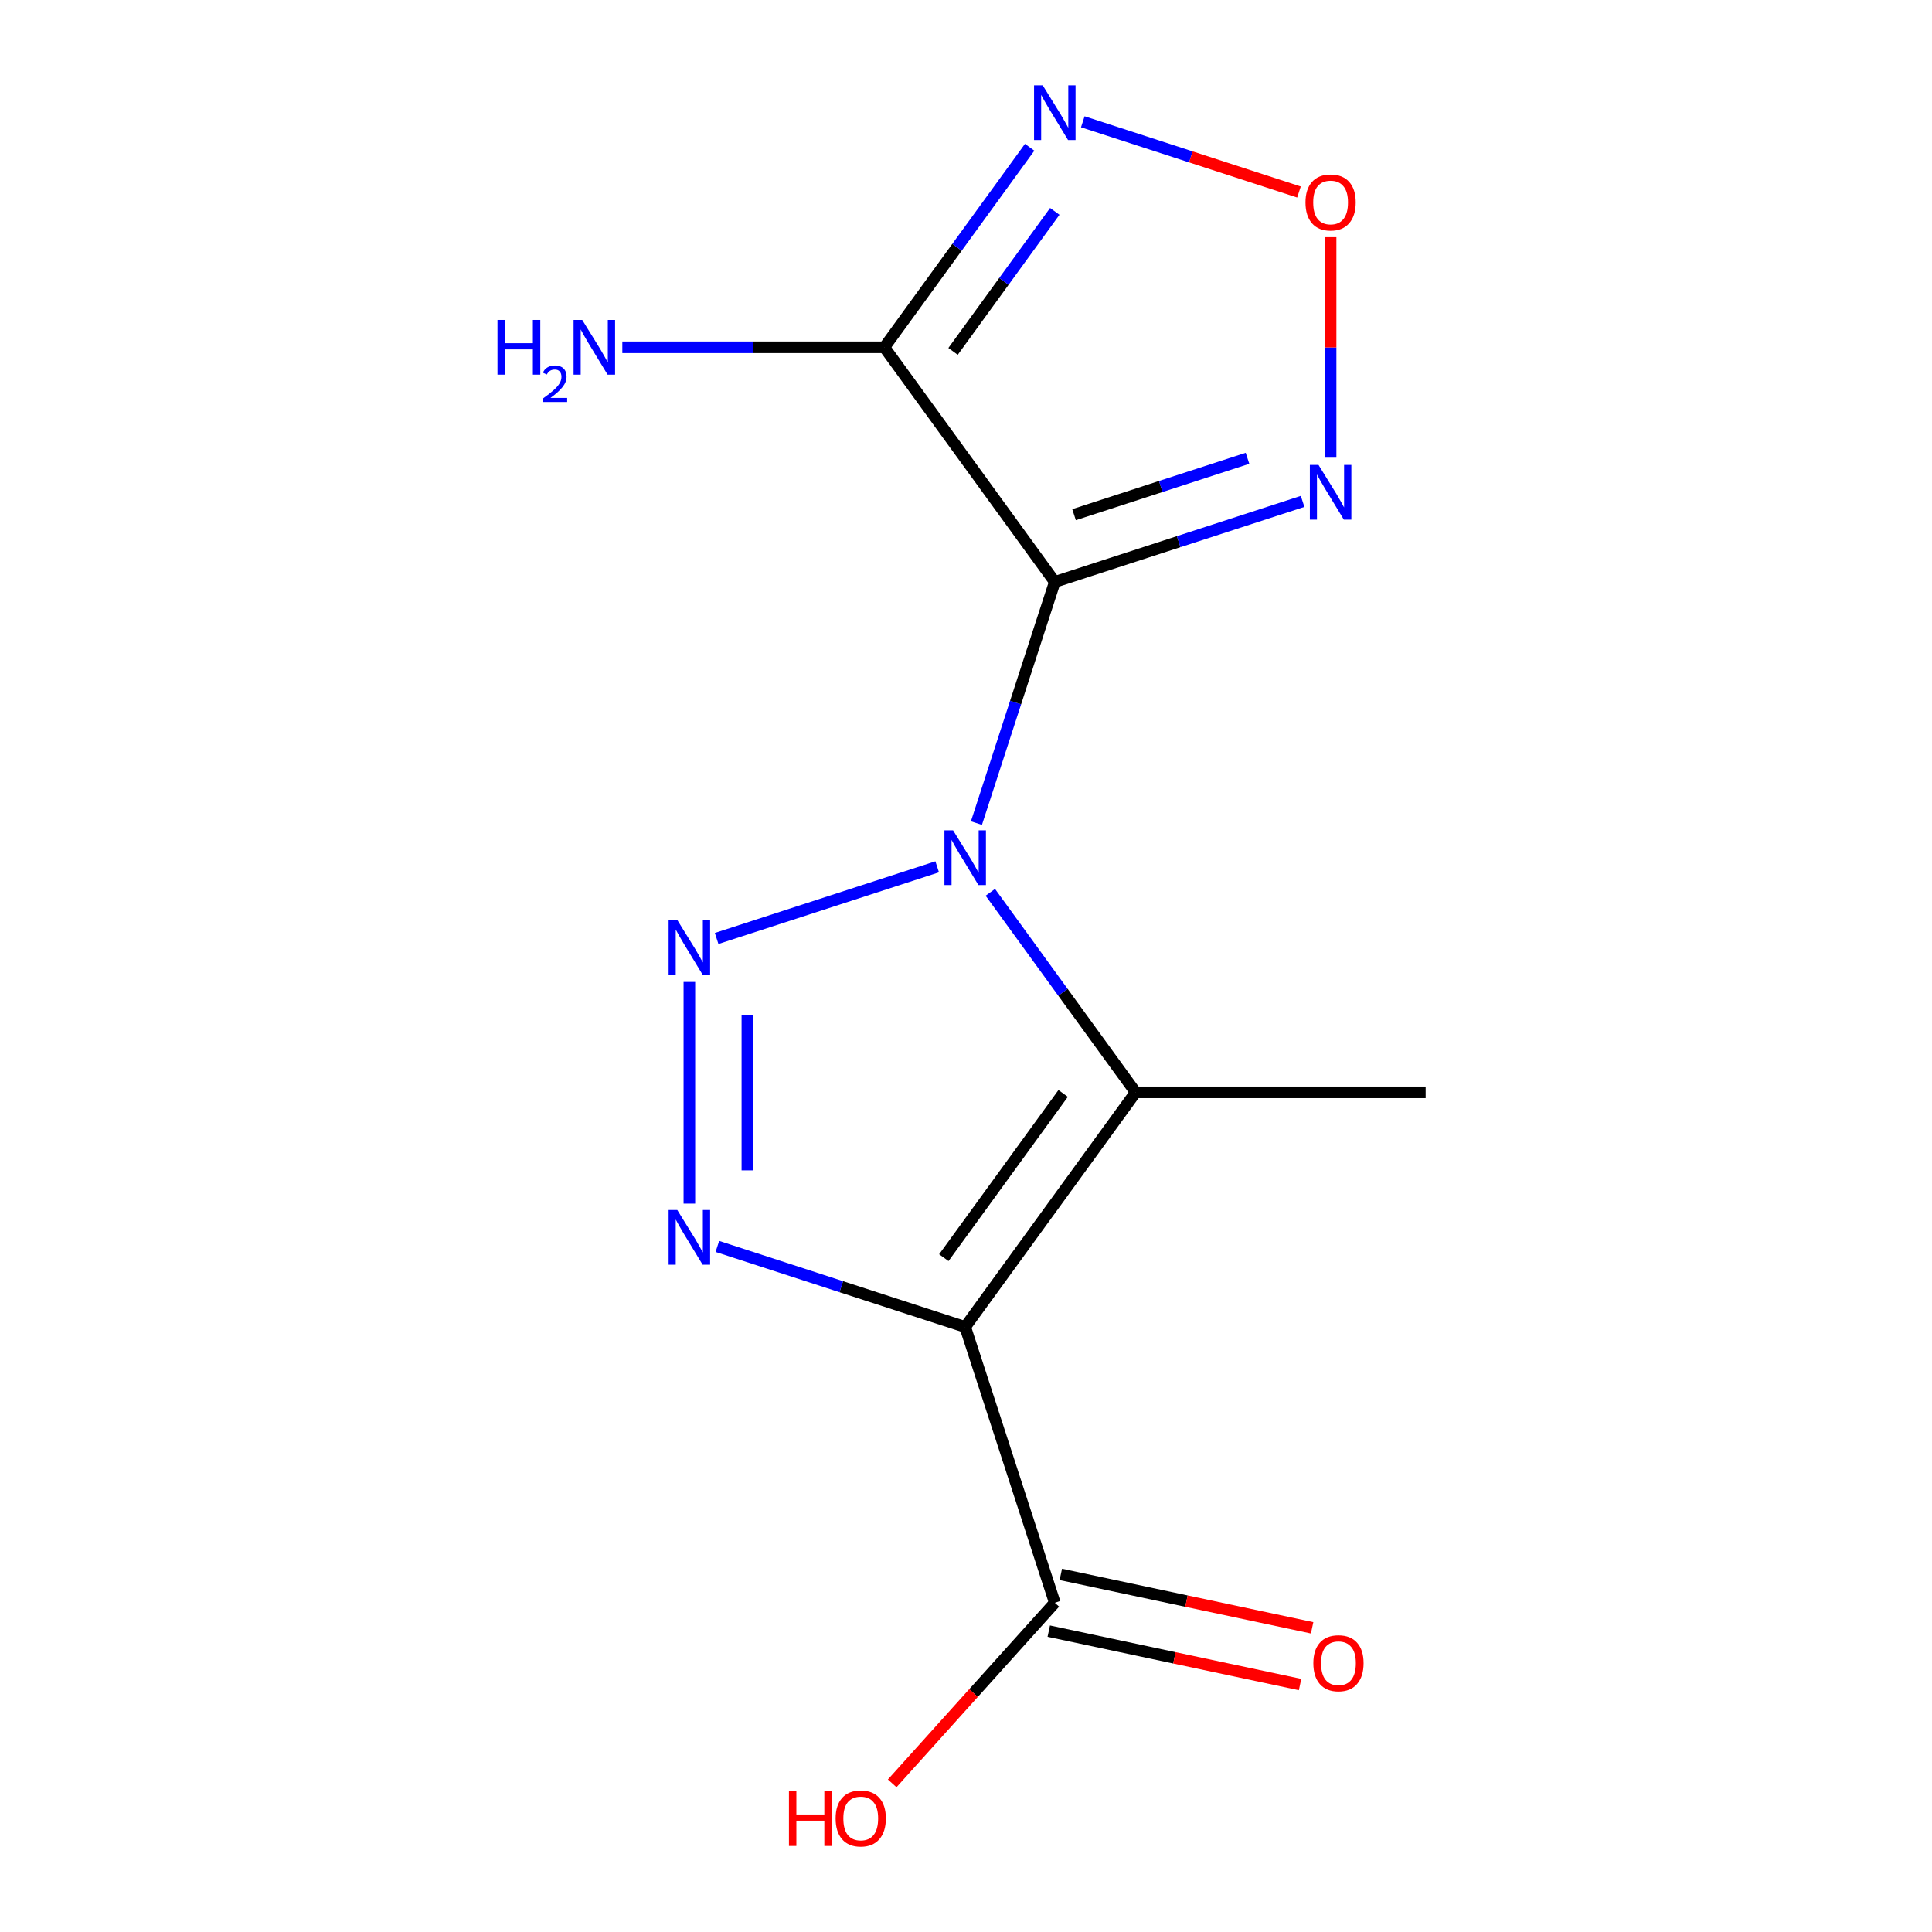 <?xml version='1.0' encoding='iso-8859-1'?>
<svg version='1.1' baseProfile='full'
              xmlns='http://www.w3.org/2000/svg'
                      xmlns:rdkit='http://www.rdkit.org/xml'
                      xmlns:xlink='http://www.w3.org/1999/xlink'
                  xml:space='preserve'
width='1000px' height='1000px' viewBox='0 0 1000 1000'>
<!-- END OF HEADER -->
<rect style='opacity:1.0;fill:#FFFFFF;stroke:none' width='1000' height='1000' x='0' y='0'> </rect>
<path class='bond-0' d='M 505.397,426.04 L 525.679,363.616' style='fill:none;fill-rule:evenodd;stroke:#0000FF;stroke-width:6px;stroke-linecap:butt;stroke-linejoin:miter;stroke-opacity:1' />
<path class='bond-0' d='M 525.679,363.616 L 545.962,301.193' style='fill:none;fill-rule:evenodd;stroke:#000000;stroke-width:6px;stroke-linecap:butt;stroke-linejoin:miter;stroke-opacity:1' />
<path class='bond-1' d='M 512.591,461.865 L 550.199,513.628' style='fill:none;fill-rule:evenodd;stroke:#0000FF;stroke-width:6px;stroke-linecap:butt;stroke-linejoin:miter;stroke-opacity:1' />
<path class='bond-1' d='M 550.199,513.628 L 587.806,565.39' style='fill:none;fill-rule:evenodd;stroke:#000000;stroke-width:6px;stroke-linecap:butt;stroke-linejoin:miter;stroke-opacity:1' />
<path class='bond-2' d='M 485.084,448.661 L 370.929,485.752' style='fill:none;fill-rule:evenodd;stroke:#0000FF;stroke-width:6px;stroke-linecap:butt;stroke-linejoin:miter;stroke-opacity:1' />
<path class='bond-3' d='M 545.962,301.193 L 457.732,179.755' style='fill:none;fill-rule:evenodd;stroke:#000000;stroke-width:6px;stroke-linecap:butt;stroke-linejoin:miter;stroke-opacity:1' />
<path class='bond-4' d='M 545.962,301.193 L 610.095,280.355' style='fill:none;fill-rule:evenodd;stroke:#000000;stroke-width:6px;stroke-linecap:butt;stroke-linejoin:miter;stroke-opacity:1' />
<path class='bond-4' d='M 610.095,280.355 L 674.228,259.517' style='fill:none;fill-rule:evenodd;stroke:#0000FF;stroke-width:6px;stroke-linecap:butt;stroke-linejoin:miter;stroke-opacity:1' />
<path class='bond-4' d='M 555.925,266.39 L 600.818,251.803' style='fill:none;fill-rule:evenodd;stroke:#000000;stroke-width:6px;stroke-linecap:butt;stroke-linejoin:miter;stroke-opacity:1' />
<path class='bond-4' d='M 600.818,251.803 L 645.711,237.216' style='fill:none;fill-rule:evenodd;stroke:#0000FF;stroke-width:6px;stroke-linecap:butt;stroke-linejoin:miter;stroke-opacity:1' />
<path class='bond-5' d='M 587.806,565.39 L 499.577,686.829' style='fill:none;fill-rule:evenodd;stroke:#000000;stroke-width:6px;stroke-linecap:butt;stroke-linejoin:miter;stroke-opacity:1' />
<path class='bond-5' d='M 550.284,565.96 L 488.523,650.967' style='fill:none;fill-rule:evenodd;stroke:#000000;stroke-width:6px;stroke-linecap:butt;stroke-linejoin:miter;stroke-opacity:1' />
<path class='bond-6' d='M 587.806,565.39 L 737.912,565.39' style='fill:none;fill-rule:evenodd;stroke:#000000;stroke-width:6px;stroke-linecap:butt;stroke-linejoin:miter;stroke-opacity:1' />
<path class='bond-7' d='M 356.817,508.25 L 356.817,622.979' style='fill:none;fill-rule:evenodd;stroke:#0000FF;stroke-width:6px;stroke-linecap:butt;stroke-linejoin:miter;stroke-opacity:1' />
<path class='bond-7' d='M 386.839,525.459 L 386.839,605.769' style='fill:none;fill-rule:evenodd;stroke:#0000FF;stroke-width:6px;stroke-linecap:butt;stroke-linejoin:miter;stroke-opacity:1' />
<path class='bond-8' d='M 457.732,179.755 L 495.34,127.992' style='fill:none;fill-rule:evenodd;stroke:#000000;stroke-width:6px;stroke-linecap:butt;stroke-linejoin:miter;stroke-opacity:1' />
<path class='bond-8' d='M 495.34,127.992 L 532.947,76.23' style='fill:none;fill-rule:evenodd;stroke:#0000FF;stroke-width:6px;stroke-linecap:butt;stroke-linejoin:miter;stroke-opacity:1' />
<path class='bond-8' d='M 493.302,181.872 L 519.627,145.638' style='fill:none;fill-rule:evenodd;stroke:#000000;stroke-width:6px;stroke-linecap:butt;stroke-linejoin:miter;stroke-opacity:1' />
<path class='bond-8' d='M 519.627,145.638 L 545.953,109.404' style='fill:none;fill-rule:evenodd;stroke:#0000FF;stroke-width:6px;stroke-linecap:butt;stroke-linejoin:miter;stroke-opacity:1' />
<path class='bond-9' d='M 457.732,179.755 L 389.925,179.755' style='fill:none;fill-rule:evenodd;stroke:#000000;stroke-width:6px;stroke-linecap:butt;stroke-linejoin:miter;stroke-opacity:1' />
<path class='bond-9' d='M 389.925,179.755 L 322.119,179.755' style='fill:none;fill-rule:evenodd;stroke:#0000FF;stroke-width:6px;stroke-linecap:butt;stroke-linejoin:miter;stroke-opacity:1' />
<path class='bond-10' d='M 688.721,236.895 L 688.721,179.831' style='fill:none;fill-rule:evenodd;stroke:#0000FF;stroke-width:6px;stroke-linecap:butt;stroke-linejoin:miter;stroke-opacity:1' />
<path class='bond-10' d='M 688.721,179.831 L 688.721,122.767' style='fill:none;fill-rule:evenodd;stroke:#FF0000;stroke-width:6px;stroke-linecap:butt;stroke-linejoin:miter;stroke-opacity:1' />
<path class='bond-11' d='M 499.577,686.829 L 545.962,829.588' style='fill:none;fill-rule:evenodd;stroke:#000000;stroke-width:6px;stroke-linecap:butt;stroke-linejoin:miter;stroke-opacity:1' />
<path class='bond-14' d='M 499.577,686.829 L 435.443,665.991' style='fill:none;fill-rule:evenodd;stroke:#000000;stroke-width:6px;stroke-linecap:butt;stroke-linejoin:miter;stroke-opacity:1' />
<path class='bond-14' d='M 435.443,665.991 L 371.31,645.152' style='fill:none;fill-rule:evenodd;stroke:#0000FF;stroke-width:6px;stroke-linecap:butt;stroke-linejoin:miter;stroke-opacity:1' />
<path class='bond-15' d='M 560.454,63.026 L 616.402,81.204' style='fill:none;fill-rule:evenodd;stroke:#0000FF;stroke-width:6px;stroke-linecap:butt;stroke-linejoin:miter;stroke-opacity:1' />
<path class='bond-15' d='M 616.402,81.204 L 672.349,99.383' style='fill:none;fill-rule:evenodd;stroke:#FF0000;stroke-width:6px;stroke-linecap:butt;stroke-linejoin:miter;stroke-opacity:1' />
<path class='bond-12' d='M 545.962,829.588 L 503.878,876.327' style='fill:none;fill-rule:evenodd;stroke:#000000;stroke-width:6px;stroke-linecap:butt;stroke-linejoin:miter;stroke-opacity:1' />
<path class='bond-12' d='M 503.878,876.327 L 461.794,923.066' style='fill:none;fill-rule:evenodd;stroke:#FF0000;stroke-width:6px;stroke-linecap:butt;stroke-linejoin:miter;stroke-opacity:1' />
<path class='bond-13' d='M 542.841,844.27 L 607.877,858.094' style='fill:none;fill-rule:evenodd;stroke:#000000;stroke-width:6px;stroke-linecap:butt;stroke-linejoin:miter;stroke-opacity:1' />
<path class='bond-13' d='M 607.877,858.094 L 672.914,871.918' style='fill:none;fill-rule:evenodd;stroke:#FF0000;stroke-width:6px;stroke-linecap:butt;stroke-linejoin:miter;stroke-opacity:1' />
<path class='bond-13' d='M 549.083,814.905 L 614.119,828.729' style='fill:none;fill-rule:evenodd;stroke:#000000;stroke-width:6px;stroke-linecap:butt;stroke-linejoin:miter;stroke-opacity:1' />
<path class='bond-13' d='M 614.119,828.729 L 679.156,842.553' style='fill:none;fill-rule:evenodd;stroke:#FF0000;stroke-width:6px;stroke-linecap:butt;stroke-linejoin:miter;stroke-opacity:1' />
<path  class='atom-0' d='M 493.317 429.792
L 502.597 444.792
Q 503.517 446.272, 504.997 448.952
Q 506.477 451.632, 506.557 451.792
L 506.557 429.792
L 510.317 429.792
L 510.317 458.112
L 506.437 458.112
L 496.477 441.712
Q 495.317 439.792, 494.077 437.592
Q 492.877 435.392, 492.517 434.712
L 492.517 458.112
L 488.837 458.112
L 488.837 429.792
L 493.317 429.792
' fill='#0000FF'/>
<path  class='atom-3' d='M 350.557 476.178
L 359.837 491.178
Q 360.757 492.658, 362.237 495.338
Q 363.717 498.018, 363.797 498.178
L 363.797 476.178
L 367.557 476.178
L 367.557 504.498
L 363.677 504.498
L 353.717 488.098
Q 352.557 486.178, 351.317 483.978
Q 350.117 481.778, 349.757 481.098
L 349.757 504.498
L 346.077 504.498
L 346.077 476.178
L 350.557 476.178
' fill='#0000FF'/>
<path  class='atom-5' d='M 682.461 240.648
L 691.741 255.648
Q 692.661 257.128, 694.141 259.808
Q 695.621 262.488, 695.701 262.648
L 695.701 240.648
L 699.461 240.648
L 699.461 268.968
L 695.581 268.968
L 685.621 252.568
Q 684.461 250.648, 683.221 248.448
Q 682.021 246.248, 681.661 245.568
L 681.661 268.968
L 677.981 268.968
L 677.981 240.648
L 682.461 240.648
' fill='#0000FF'/>
<path  class='atom-8' d='M 350.557 626.283
L 359.837 641.283
Q 360.757 642.763, 362.237 645.443
Q 363.717 648.123, 363.797 648.283
L 363.797 626.283
L 367.557 626.283
L 367.557 654.603
L 363.677 654.603
L 353.717 638.203
Q 352.557 636.283, 351.317 634.083
Q 350.117 631.883, 349.757 631.203
L 349.757 654.603
L 346.077 654.603
L 346.077 626.283
L 350.557 626.283
' fill='#0000FF'/>
<path  class='atom-9' d='M 539.702 44.157
L 548.982 59.157
Q 549.902 60.637, 551.382 63.317
Q 552.862 65.997, 552.942 66.157
L 552.942 44.157
L 556.702 44.157
L 556.702 72.477
L 552.822 72.477
L 542.862 56.077
Q 541.702 54.157, 540.462 51.957
Q 539.262 49.757, 538.902 49.077
L 538.902 72.477
L 535.222 72.477
L 535.222 44.157
L 539.702 44.157
' fill='#0000FF'/>
<path  class='atom-10' d='M 257.493 165.595
L 261.333 165.595
L 261.333 177.635
L 275.813 177.635
L 275.813 165.595
L 279.653 165.595
L 279.653 193.915
L 275.813 193.915
L 275.813 180.835
L 261.333 180.835
L 261.333 193.915
L 257.493 193.915
L 257.493 165.595
' fill='#0000FF'/>
<path  class='atom-10' d='M 281.026 192.921
Q 281.712 191.153, 283.349 190.176
Q 284.986 189.173, 287.256 189.173
Q 290.081 189.173, 291.665 190.704
Q 293.249 192.235, 293.249 194.954
Q 293.249 197.726, 291.19 200.313
Q 289.157 202.901, 284.933 205.963
L 293.566 205.963
L 293.566 208.075
L 280.973 208.075
L 280.973 206.306
Q 284.458 203.825, 286.517 201.977
Q 288.603 200.129, 289.606 198.465
Q 290.609 196.802, 290.609 195.086
Q 290.609 193.291, 289.712 192.288
Q 288.814 191.285, 287.256 191.285
Q 285.752 191.285, 284.748 191.892
Q 283.745 192.499, 283.032 193.845
L 281.026 192.921
' fill='#0000FF'/>
<path  class='atom-10' d='M 301.366 165.595
L 310.646 180.595
Q 311.566 182.075, 313.046 184.755
Q 314.526 187.435, 314.606 187.595
L 314.606 165.595
L 318.366 165.595
L 318.366 193.915
L 314.486 193.915
L 304.526 177.515
Q 303.366 175.595, 302.126 173.395
Q 300.926 171.195, 300.566 170.515
L 300.566 193.915
L 296.886 193.915
L 296.886 165.595
L 301.366 165.595
' fill='#0000FF'/>
<path  class='atom-11' d='M 675.721 104.782
Q 675.721 97.982, 679.081 94.182
Q 682.441 90.382, 688.721 90.382
Q 695.001 90.382, 698.361 94.182
Q 701.721 97.982, 701.721 104.782
Q 701.721 111.662, 698.321 115.582
Q 694.921 119.462, 688.721 119.462
Q 682.481 119.462, 679.081 115.582
Q 675.721 111.702, 675.721 104.782
M 688.721 116.262
Q 693.041 116.262, 695.361 113.382
Q 697.721 110.462, 697.721 104.782
Q 697.721 99.222, 695.361 96.422
Q 693.041 93.582, 688.721 93.582
Q 684.401 93.582, 682.041 96.382
Q 679.721 99.182, 679.721 104.782
Q 679.721 110.502, 682.041 113.382
Q 684.401 116.262, 688.721 116.262
' fill='#FF0000'/>
<path  class='atom-13' d='M 408.361 927.138
L 412.201 927.138
L 412.201 939.178
L 426.681 939.178
L 426.681 927.138
L 430.521 927.138
L 430.521 955.458
L 426.681 955.458
L 426.681 942.378
L 412.201 942.378
L 412.201 955.458
L 408.361 955.458
L 408.361 927.138
' fill='#FF0000'/>
<path  class='atom-13' d='M 432.521 941.218
Q 432.521 934.418, 435.881 930.618
Q 439.241 926.818, 445.521 926.818
Q 451.801 926.818, 455.161 930.618
Q 458.521 934.418, 458.521 941.218
Q 458.521 948.098, 455.121 952.018
Q 451.721 955.898, 445.521 955.898
Q 439.281 955.898, 435.881 952.018
Q 432.521 948.138, 432.521 941.218
M 445.521 952.698
Q 449.841 952.698, 452.161 949.818
Q 454.521 946.898, 454.521 941.218
Q 454.521 935.658, 452.161 932.858
Q 449.841 930.018, 445.521 930.018
Q 441.201 930.018, 438.841 932.818
Q 436.521 935.618, 436.521 941.218
Q 436.521 946.938, 438.841 949.818
Q 441.201 952.698, 445.521 952.698
' fill='#FF0000'/>
<path  class='atom-14' d='M 679.787 860.877
Q 679.787 854.077, 683.147 850.277
Q 686.507 846.477, 692.787 846.477
Q 699.067 846.477, 702.427 850.277
Q 705.787 854.077, 705.787 860.877
Q 705.787 867.757, 702.387 871.677
Q 698.987 875.557, 692.787 875.557
Q 686.547 875.557, 683.147 871.677
Q 679.787 867.797, 679.787 860.877
M 692.787 872.357
Q 697.107 872.357, 699.427 869.477
Q 701.787 866.557, 701.787 860.877
Q 701.787 855.317, 699.427 852.517
Q 697.107 849.677, 692.787 849.677
Q 688.467 849.677, 686.107 852.477
Q 683.787 855.277, 683.787 860.877
Q 683.787 866.597, 686.107 869.477
Q 688.467 872.357, 692.787 872.357
' fill='#FF0000'/>
</svg>

